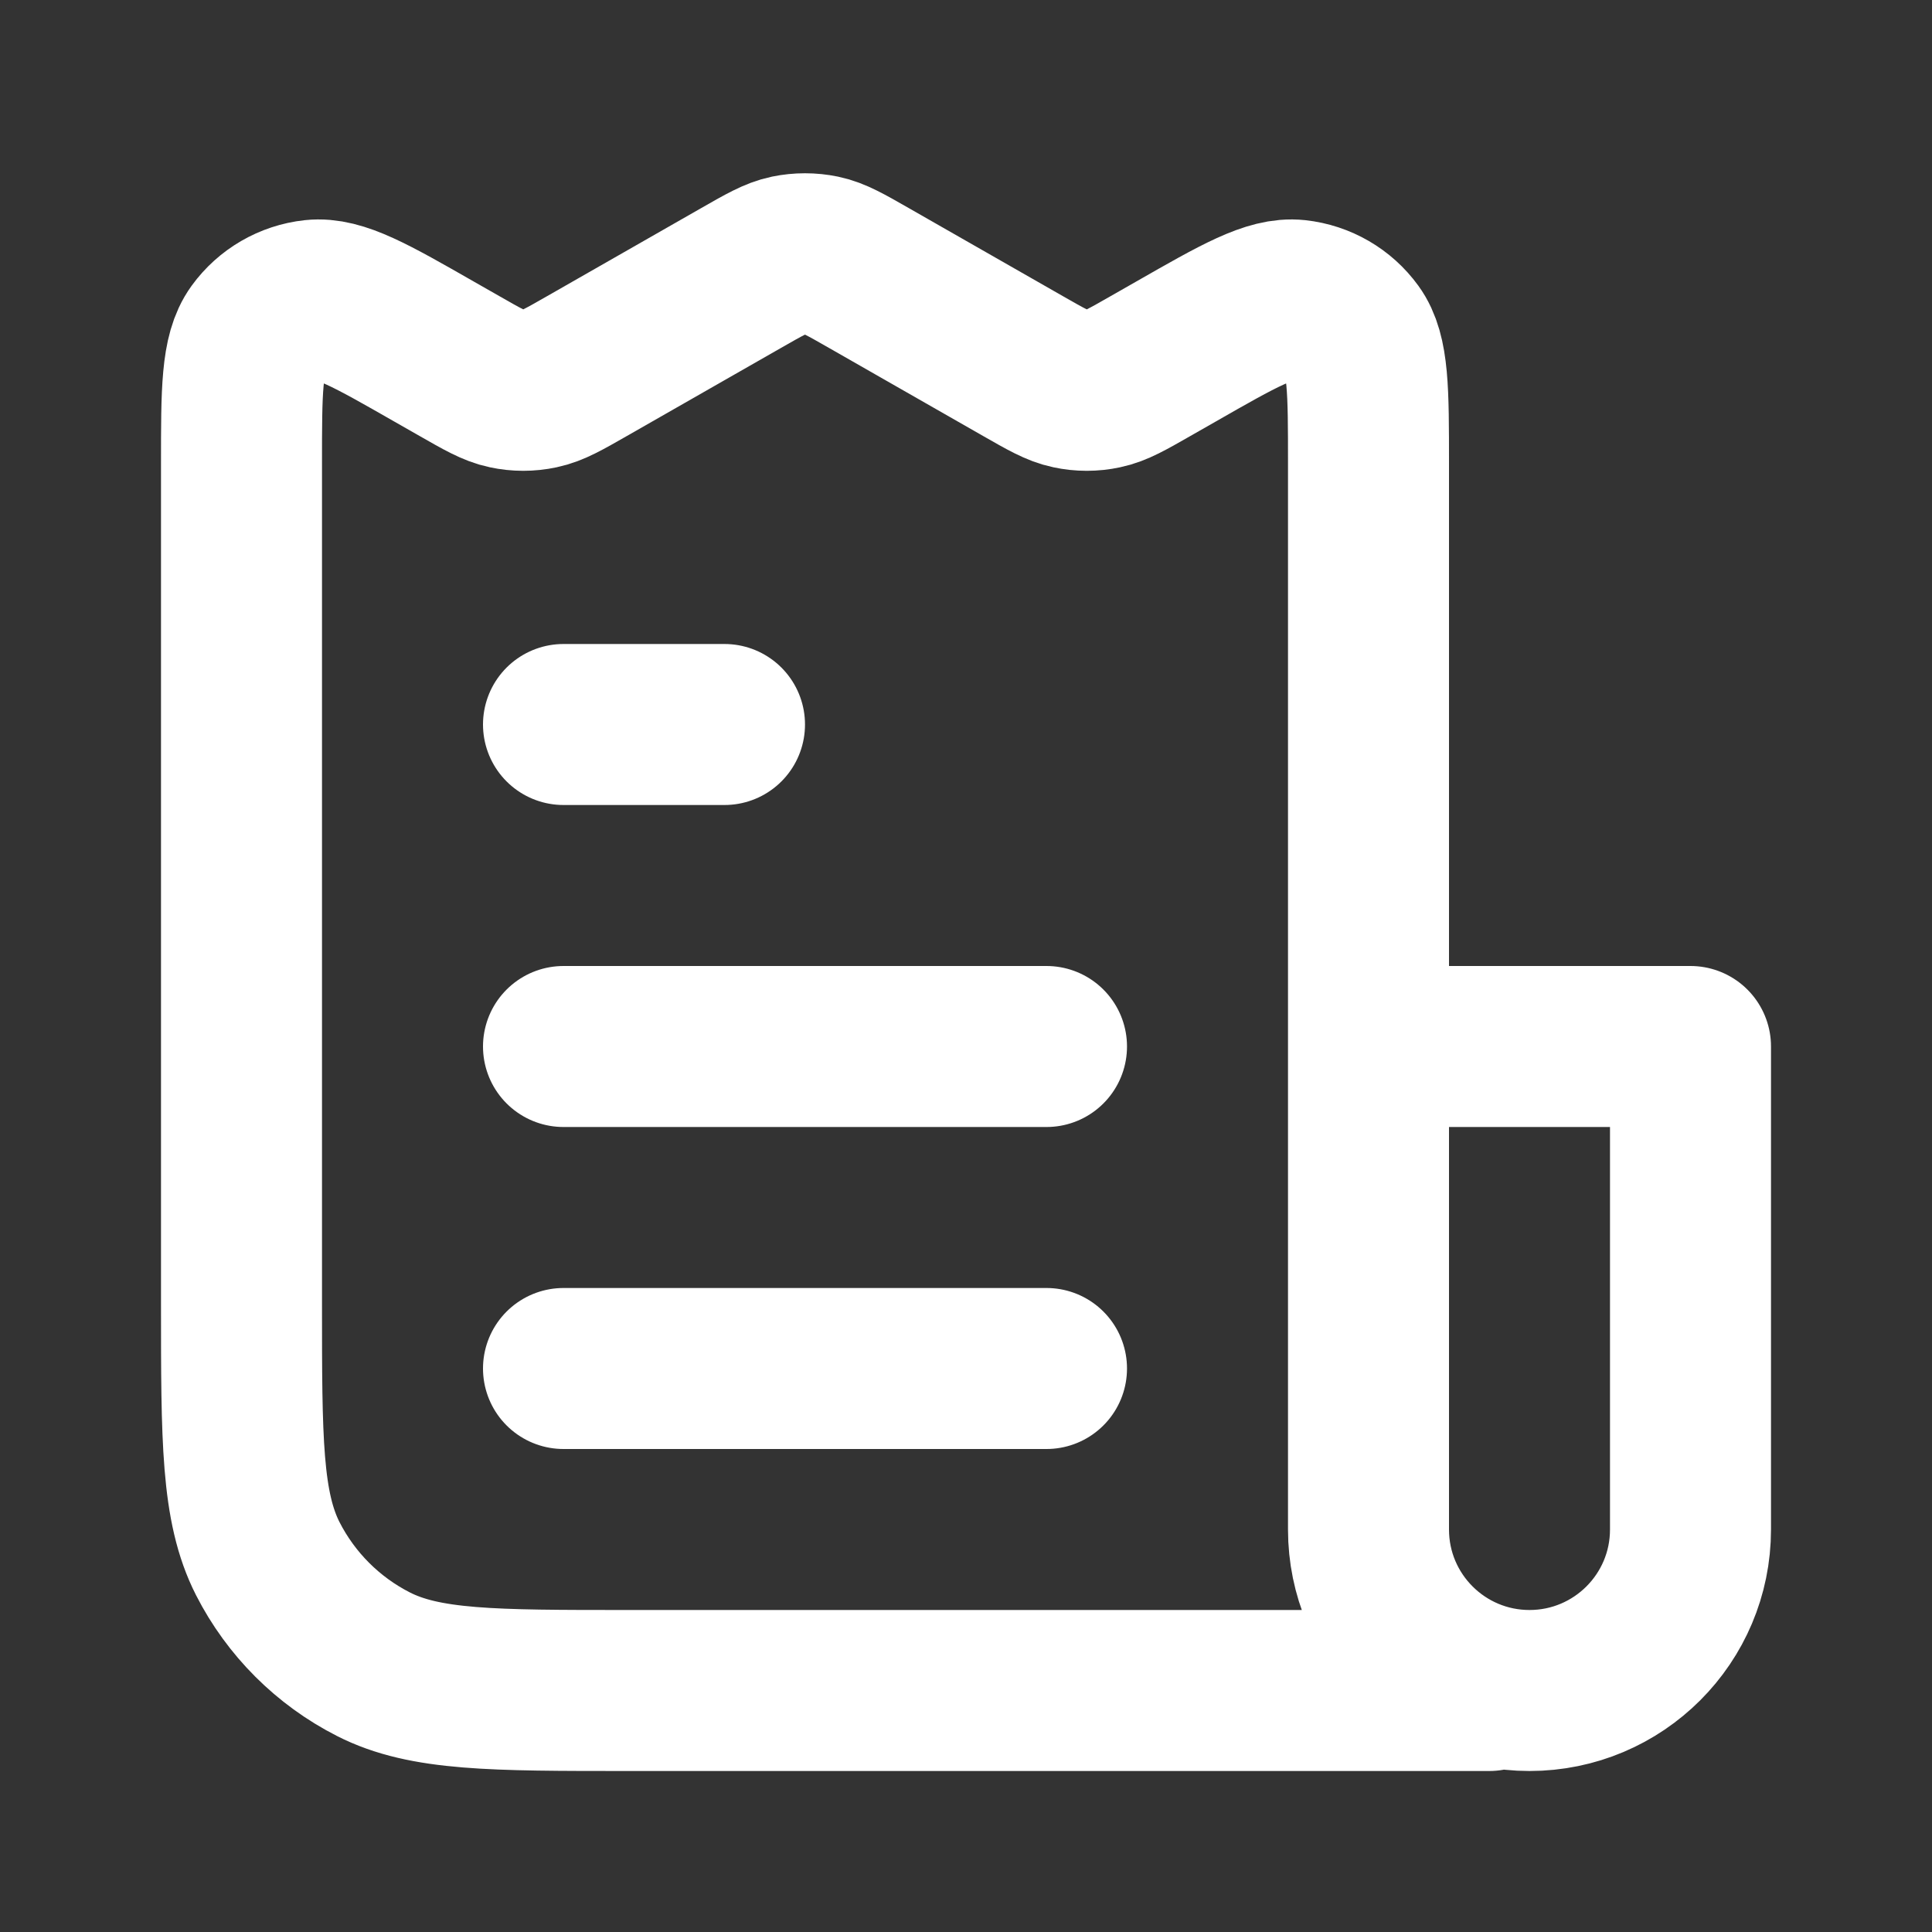 <svg width="18" height="18" viewBox="0 0 18 18" fill="none" xmlns="http://www.w3.org/2000/svg">
<rect x="0" y="0" width="18" height="18" fill="#333333" stroke="none"/>
<path d="M5.25 9.75H9.75M5.25 6.75H6.75M5.25 12.75H9.75M12 15.75H13.875M12.75 15.75H5.85C4.59 15.75 3.96 15.75 3.479 15.505C3.055 15.289 2.711 14.945 2.495 14.522C2.25 14.04 2.25 13.41 2.25 12.15V4.318C2.25 3.639 2.25 3.299 2.393 3.102C2.517 2.931 2.708 2.82 2.919 2.797C3.161 2.771 3.456 2.939 4.045 3.276L4.28 3.41C4.497 3.534 4.605 3.596 4.72 3.62C4.822 3.642 4.928 3.642 5.03 3.62C5.145 3.596 5.253 3.534 5.47 3.41L6.905 2.59C7.122 2.466 7.23 2.404 7.345 2.38C7.447 2.359 7.553 2.359 7.655 2.38C7.77 2.404 7.878 2.466 8.095 2.59L9.53 3.41C9.747 3.534 9.855 3.596 9.97 3.62C10.072 3.642 10.178 3.642 10.28 3.62C10.395 3.596 10.503 3.534 10.72 3.41L10.955 3.276C11.544 2.939 11.839 2.771 12.081 2.797C12.292 2.82 12.483 2.931 12.607 3.102C12.75 3.299 12.75 3.639 12.75 4.318V10.5M12.75 9.75H15.75V14.25C15.75 15.079 15.078 15.75 14.25 15.75C13.422 15.75 12.75 15.079 12.75 14.25V9.75Z" stroke="white" stroke-width="1.5" stroke-linecap="round" stroke-linejoin="round"/>
</svg>
